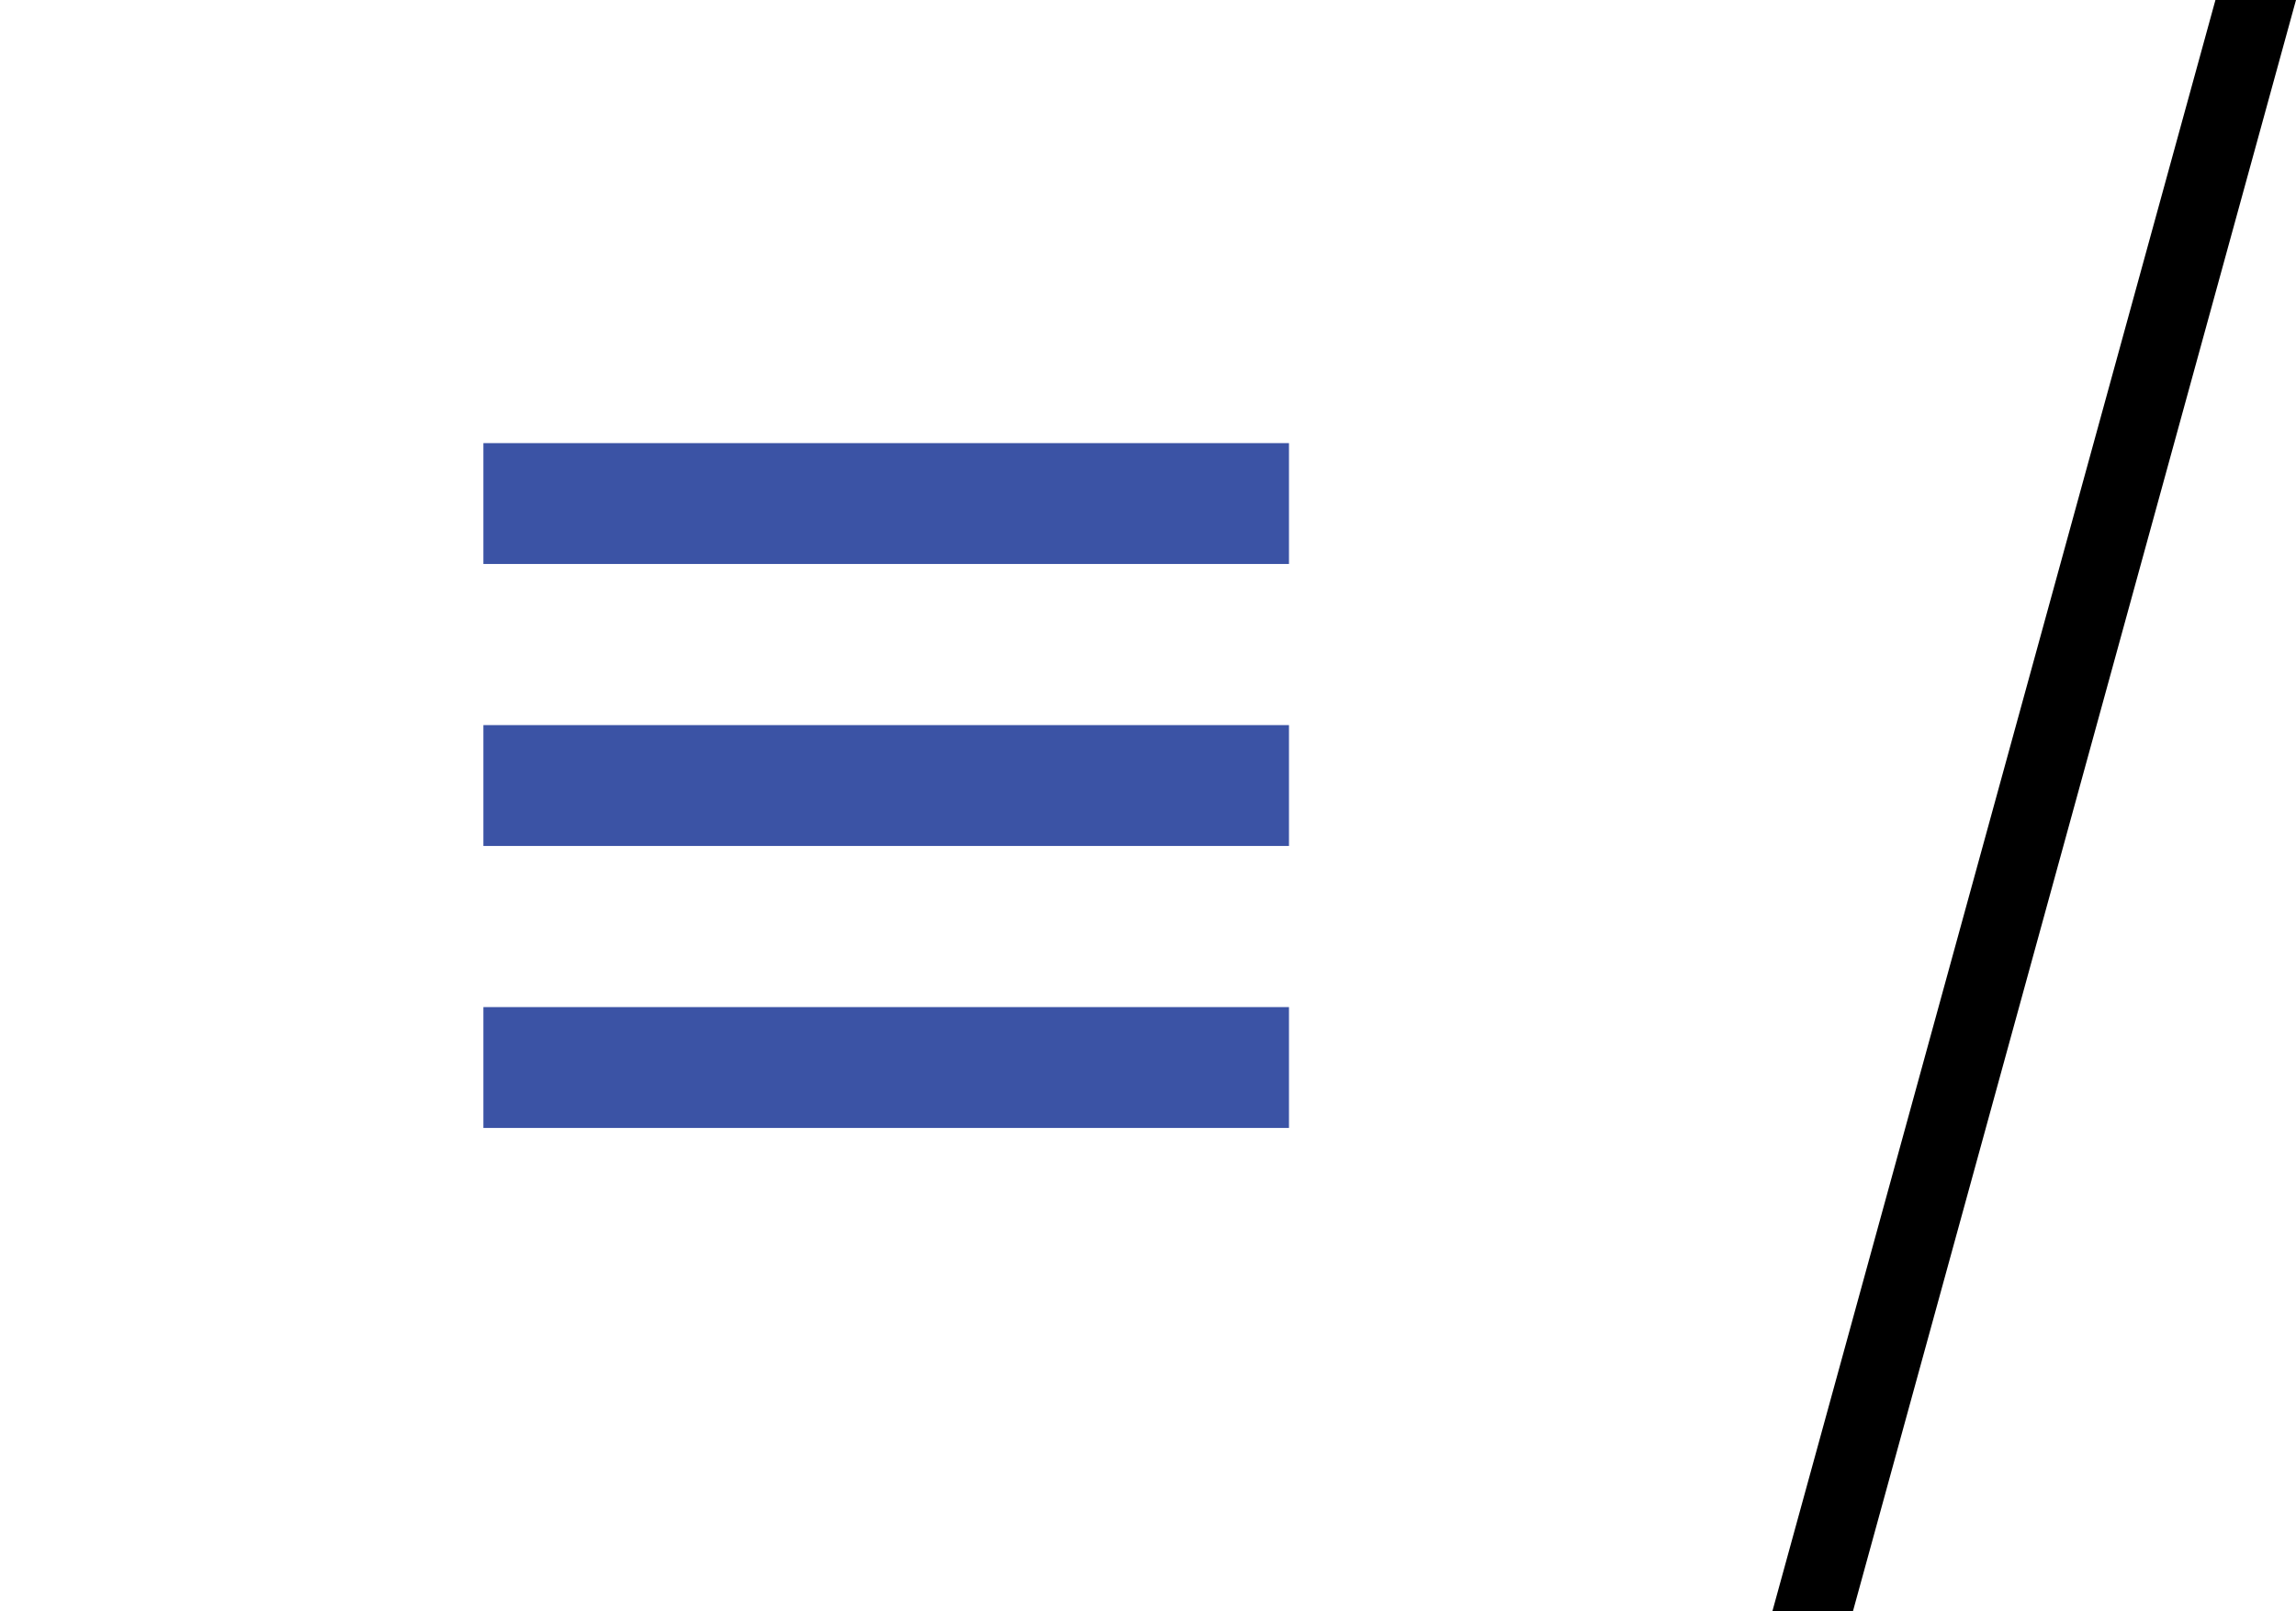 <svg xmlns="http://www.w3.org/2000/svg" width="57px" height="40px" xmlns:xlink="http://www.w3.org/1999/xlink"><filter id="b" width="102.27%" height="100.00%" x="0.00%" y="0.00%" filterUnits="objectBoundingBox"><feGaussianBlur in="SourceAlpha" result="dsBlurOut1" stdDeviation="0.00"/><feFlood result="dsFloodOut1" flood-color="#354373"/><feComposite in="dsFloodOut1" in2="dsBlurOut1" result="dsShadow1" operator="atop"/><feComponentTransfer in="dsShadow1" result="dsShadowOpacity1"><feFuncA type="linear" slope="0.15"/></feComponentTransfer><feOffset in="dsShadowOpacity1" dx="2.00" dy="-0.00" result="dsOffset1"/><feComposite in="dsOffset1" in2="SourceAlpha" result="dropShadow1" operator="out"/></filter><defs><path id="a" fill-rule="evenodd" d="M-33-0C-33-0 55-0 55-0 55-0 44 40 44 40 44 40-33 40-33 40-33 40-33-0-33-0Z"/></defs><use xlink:href="#a" filter="url(#b)"/><use fill="#fff" xlink:href="#a"/><path fill="#3b53a5" d="M12 11H32V14H12z"/><path fill="#3b53a5" d="M12 18H32V21H12z"/><path fill="#3b53a5" d="M12 25H32V28H12z"/></svg>